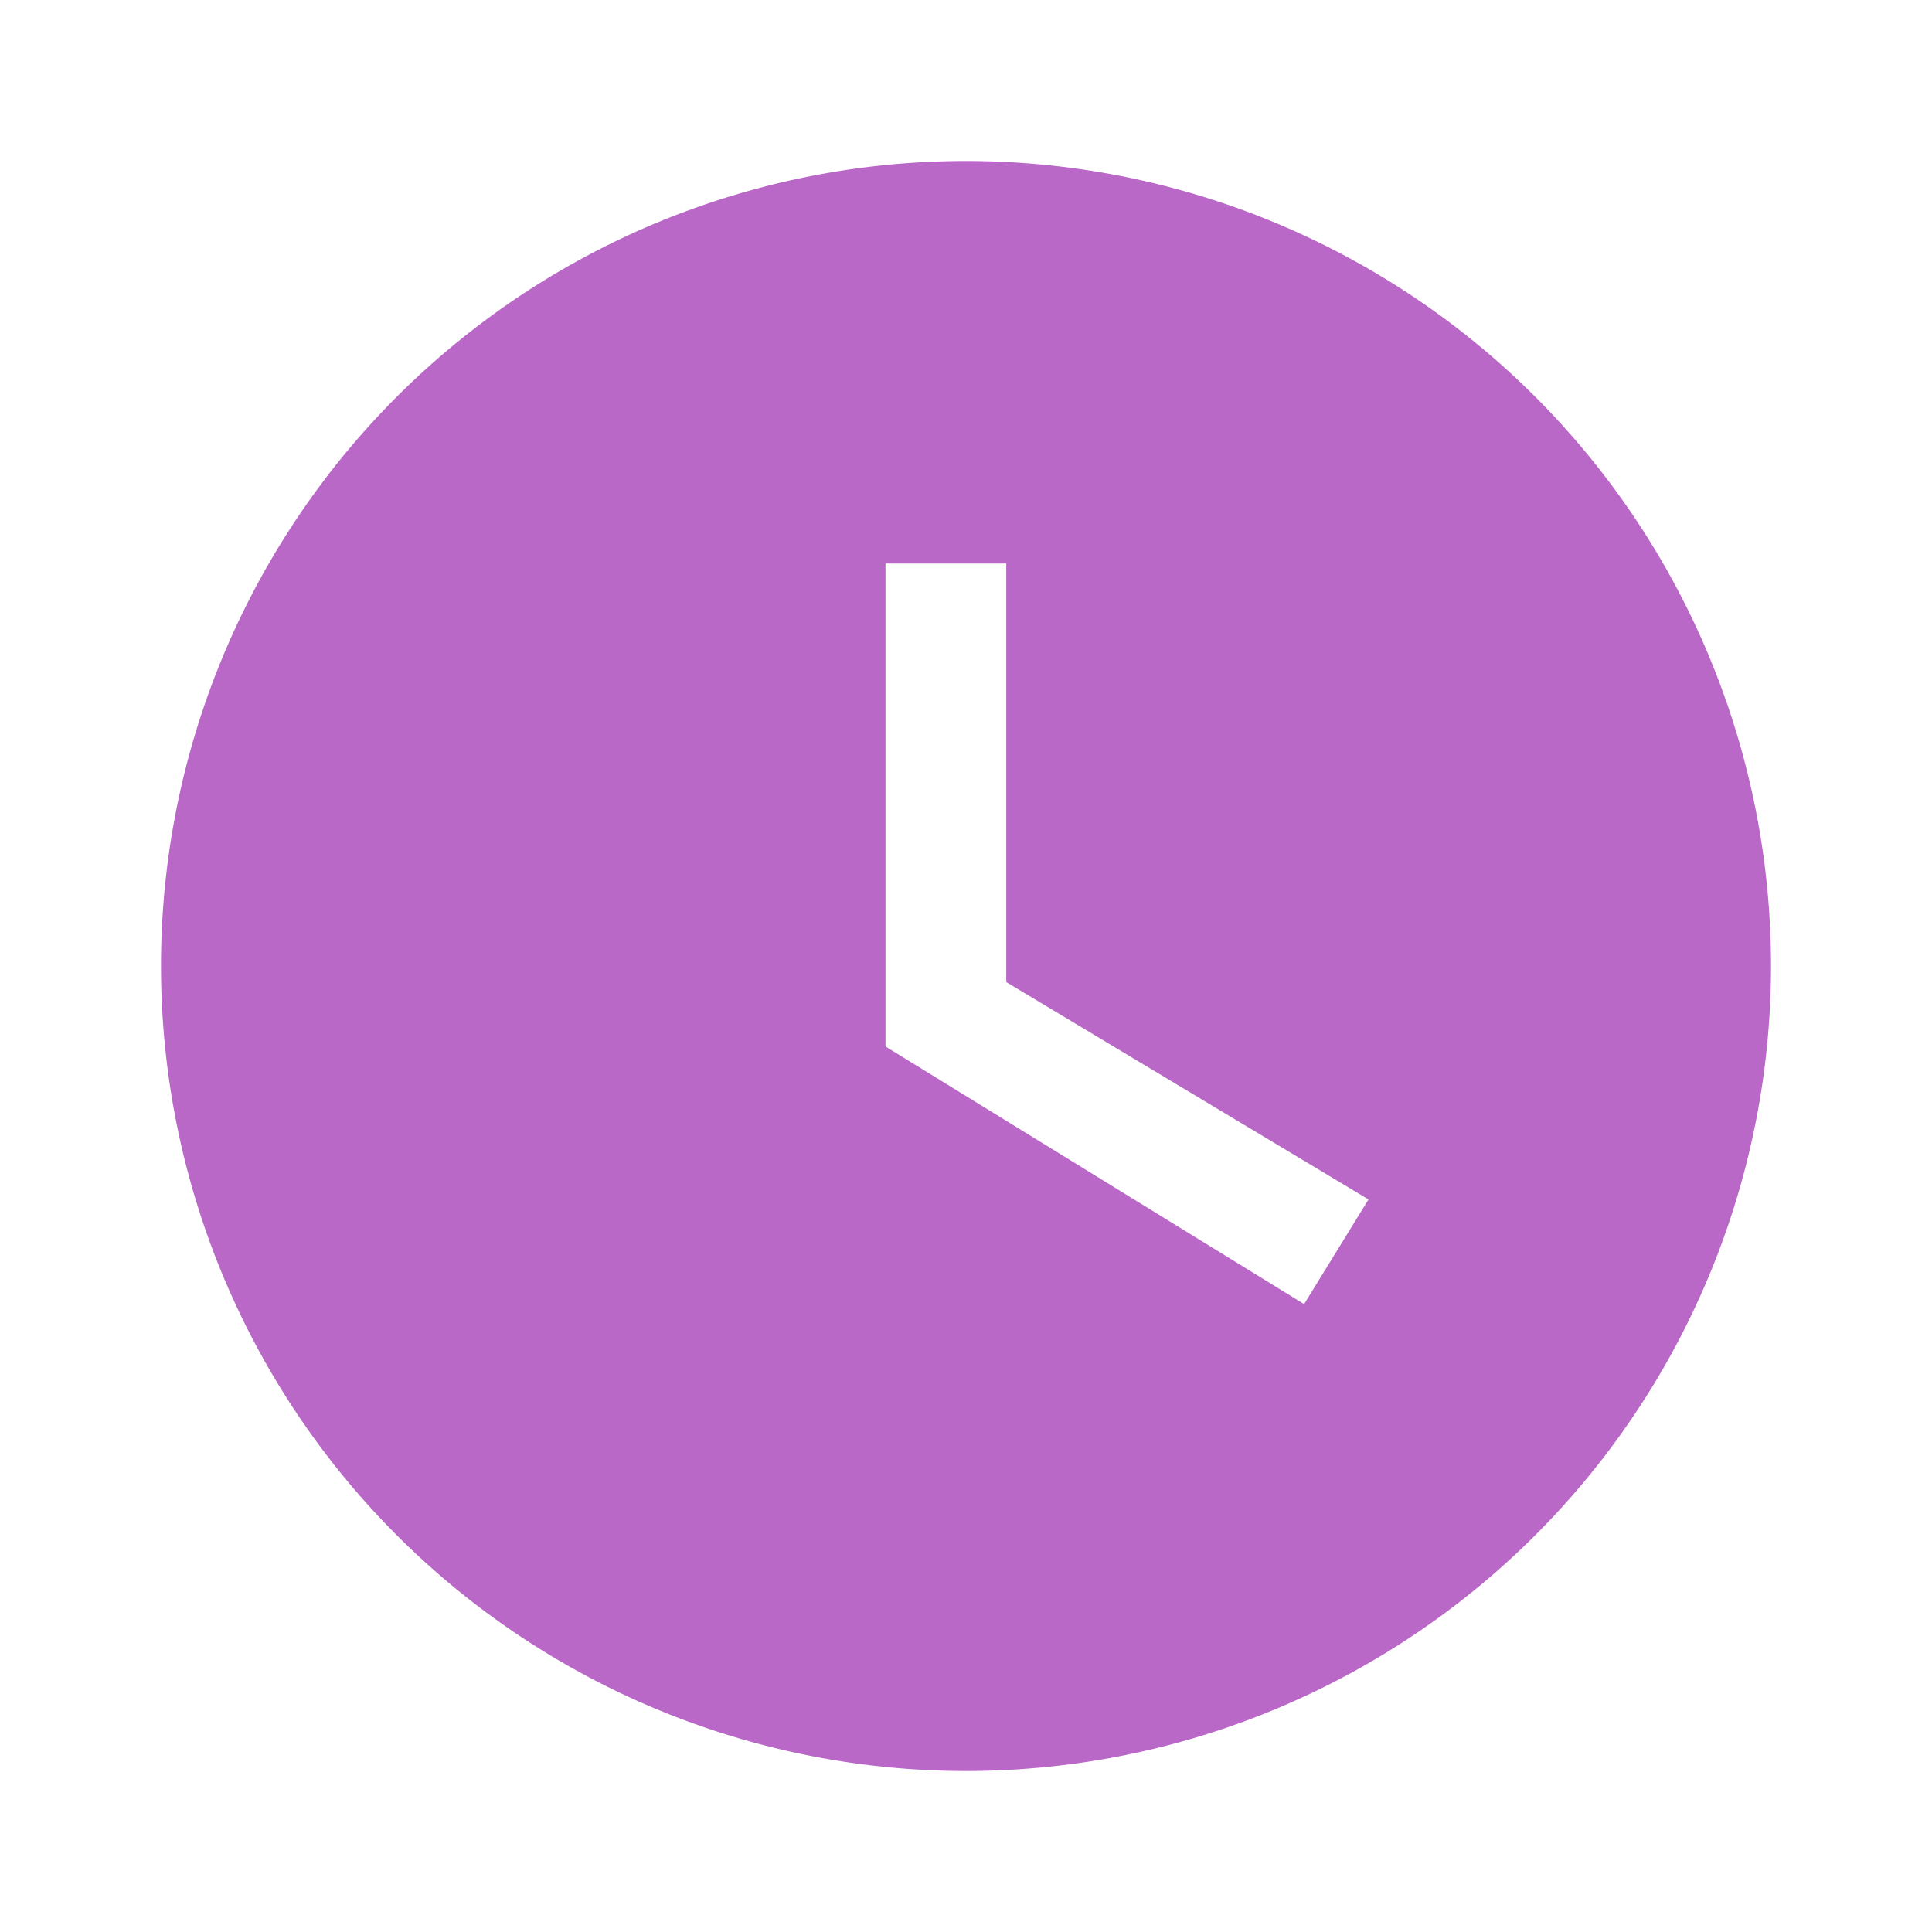 <svg xmlns="http://www.w3.org/2000/svg" width="1em" height="1em" viewBox="0 0 24 24"><path fill="#ba68c8" d="M12 2A10 10 0 0 0 2 12a10 10 0 0 0 10 10a10 10 0 0 0 10-10A10 10 0 0 0 12 2m4.2 14.2L11 13V7h1.5v5.2l4.5 2.7z"/></svg>
